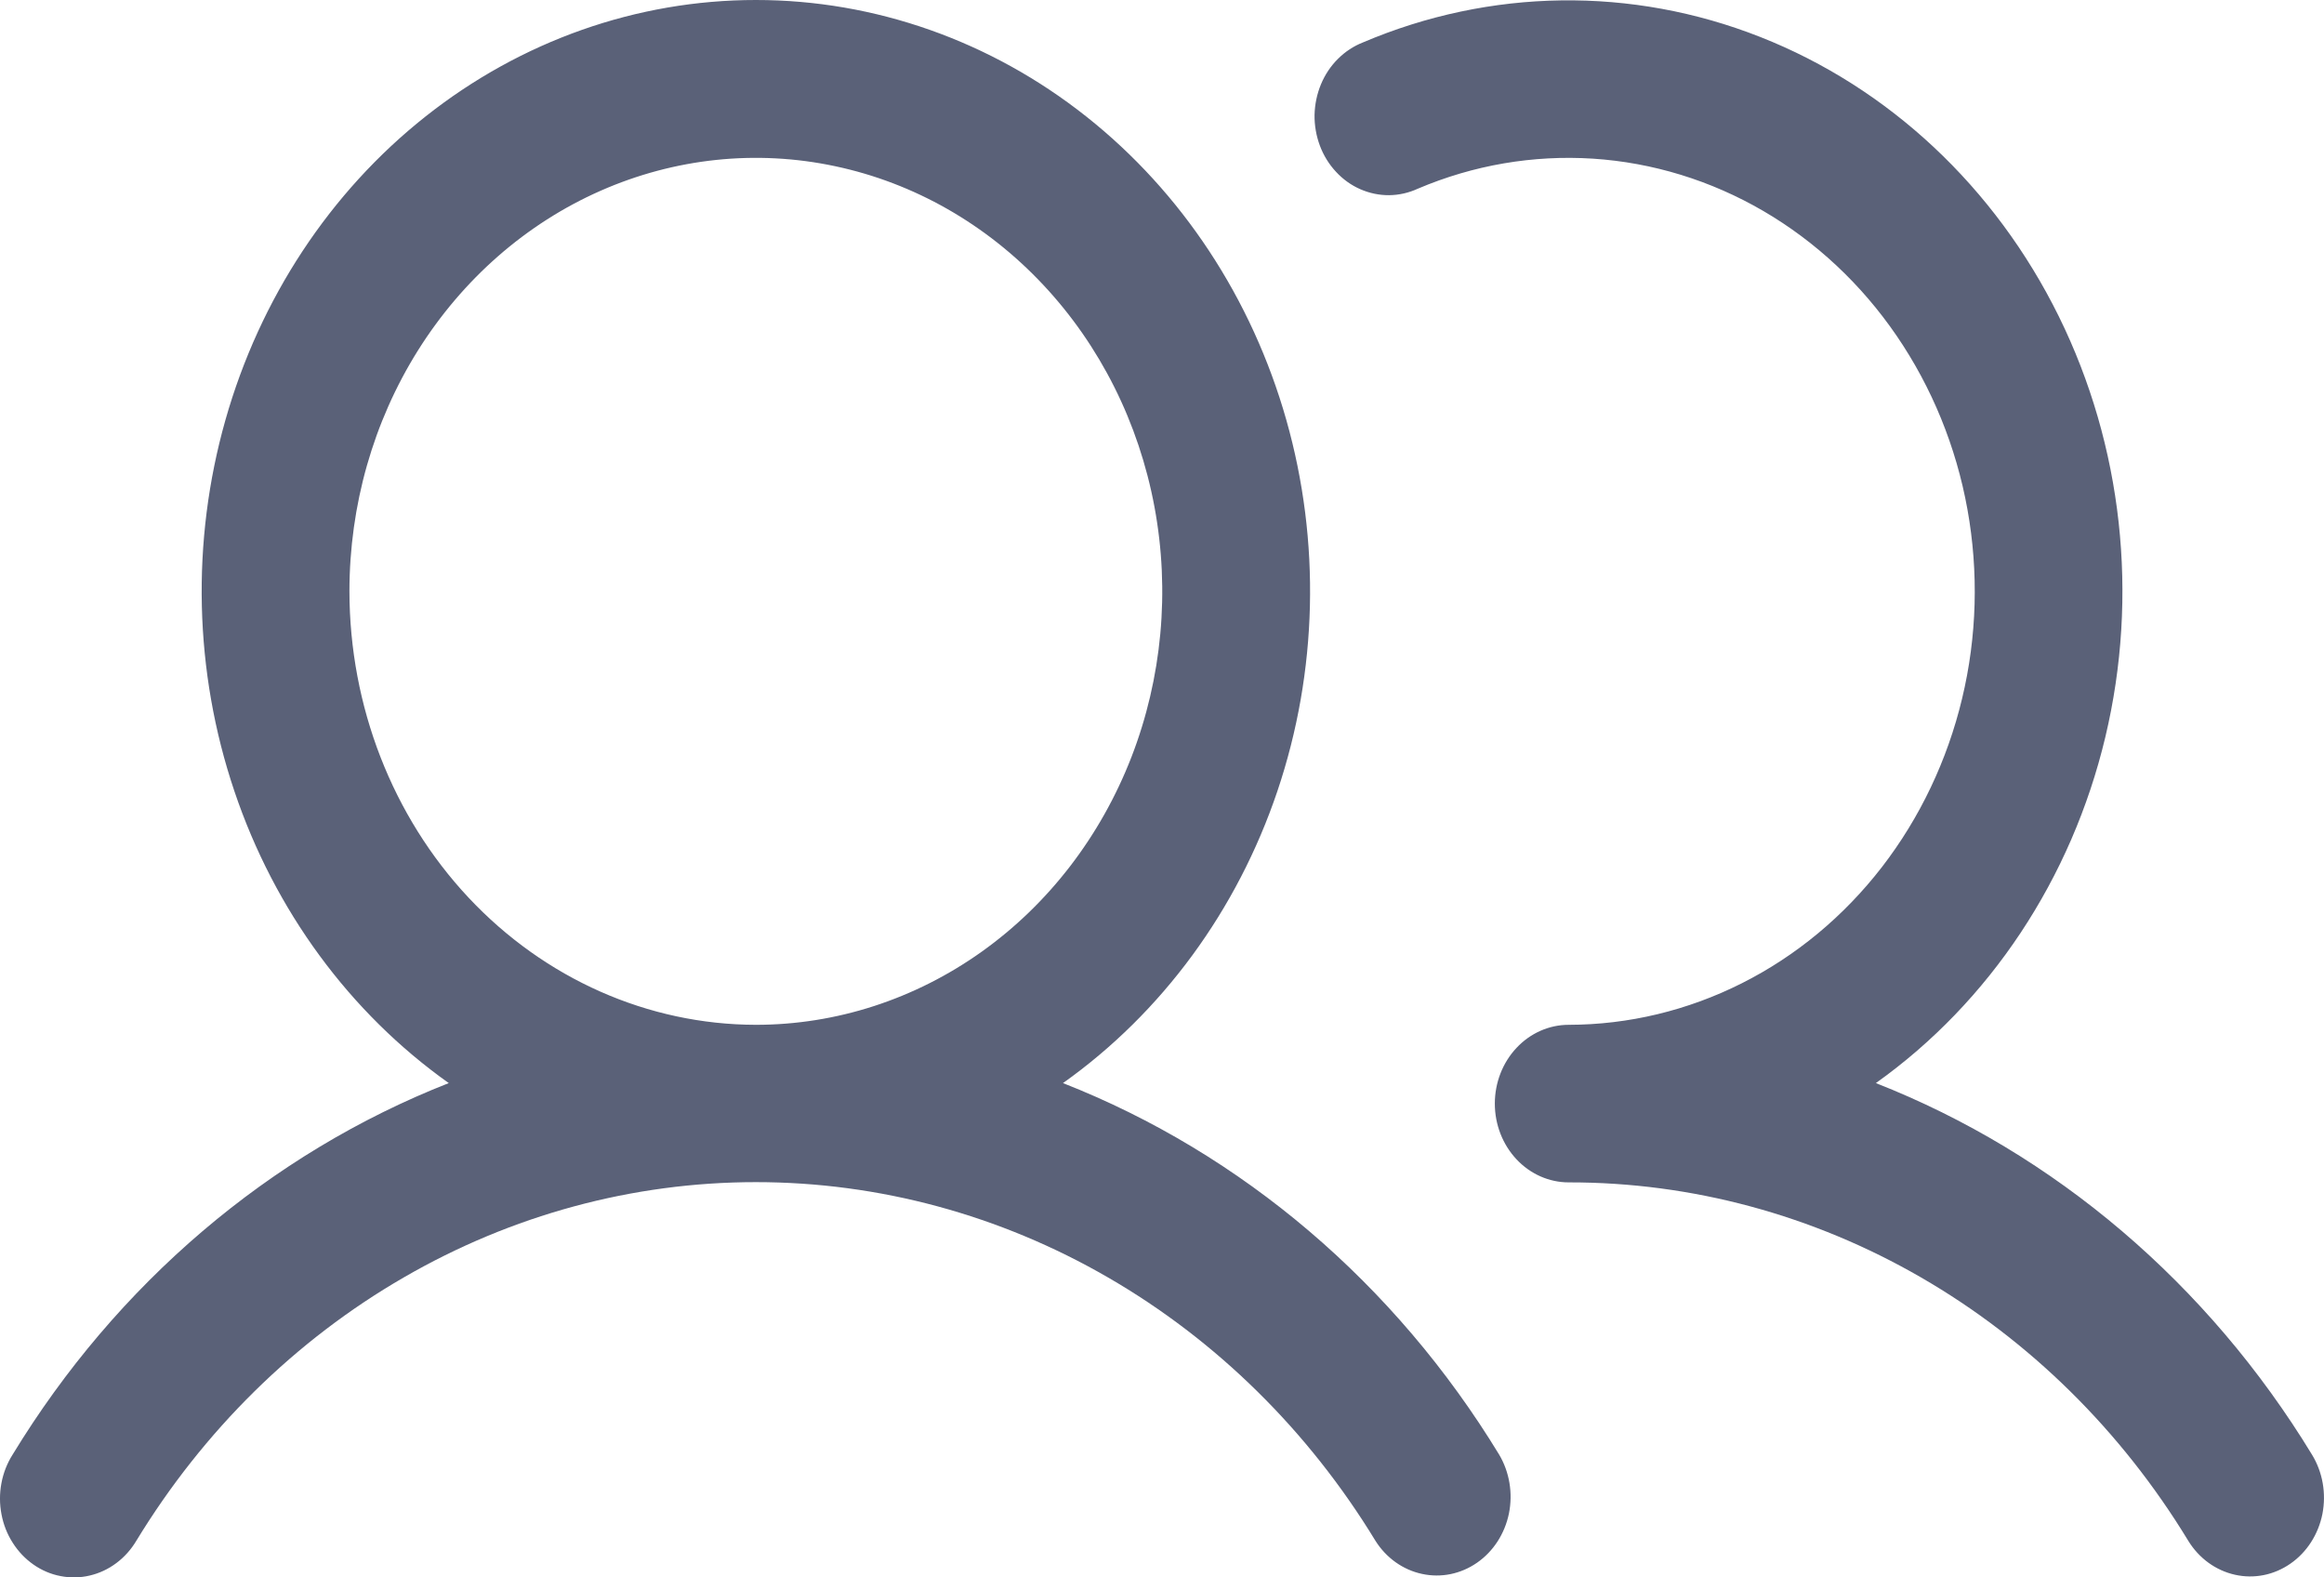 <svg width="28" height="19" viewBox="0 0 28 19" fill="none" xmlns="http://www.w3.org/2000/svg">
<path d="M12.807 13.046C14 12.199 14.906 10.965 15.391 9.527C15.876 8.088 15.913 6.522 15.498 5.059C15.083 3.596 14.238 2.314 13.087 1.403C11.936 0.492 10.54 0 9.107 0C7.673 0 6.278 0.492 5.127 1.403C3.976 2.314 3.131 3.596 2.716 5.059C2.301 6.522 2.338 8.088 2.823 9.527C3.307 10.965 4.213 12.199 5.407 13.046C3.248 13.894 1.405 15.464 0.152 17.521C0.086 17.625 0.04 17.742 0.017 17.866C-0.006 17.989 -0.006 18.116 0.018 18.24C0.041 18.363 0.087 18.48 0.154 18.584C0.22 18.688 0.305 18.777 0.404 18.846C0.503 18.915 0.613 18.962 0.729 18.984C0.845 19.007 0.965 19.005 1.08 18.978C1.195 18.951 1.304 18.901 1.401 18.828C1.498 18.756 1.58 18.664 1.643 18.558C2.451 17.232 3.557 16.143 4.861 15.389C6.164 14.634 7.624 14.239 9.107 14.239C10.59 14.239 12.049 14.634 13.353 15.389C14.656 16.143 15.763 17.232 16.571 18.558C16.701 18.765 16.903 18.909 17.133 18.958C17.362 19.008 17.6 18.959 17.796 18.823C17.992 18.687 18.13 18.474 18.18 18.23C18.229 17.986 18.187 17.732 18.062 17.521C16.809 15.464 14.966 13.894 12.807 13.046ZM4.21 7.123C4.21 6.09 4.497 5.08 5.035 4.222C5.574 3.363 6.338 2.694 7.233 2.299C8.128 1.904 9.112 1.8 10.062 2.002C11.012 2.203 11.884 2.7 12.569 3.431C13.254 4.161 13.72 5.091 13.909 6.104C14.098 7.117 14.001 8.167 13.631 9.121C13.26 10.075 12.633 10.89 11.827 11.464C11.022 12.037 10.075 12.344 9.107 12.344C7.809 12.342 6.564 11.791 5.646 10.813C4.728 9.834 4.212 8.507 4.21 7.123ZM27.596 18.834C27.398 18.972 27.157 19.02 26.927 18.968C26.695 18.916 26.493 18.769 26.364 18.558C25.557 17.231 24.451 16.142 23.147 15.388C21.843 14.634 20.383 14.24 18.9 14.242C18.664 14.242 18.438 14.142 18.271 13.964C18.104 13.786 18.01 13.545 18.01 13.293C18.01 13.041 18.104 12.8 18.271 12.622C18.438 12.444 18.664 12.344 18.9 12.344C19.621 12.343 20.333 12.172 20.985 11.844C21.638 11.516 22.214 11.038 22.673 10.445C23.131 9.852 23.462 9.158 23.64 8.413C23.819 7.668 23.84 6.89 23.704 6.135C23.568 5.38 23.276 4.667 22.852 4.046C22.427 3.424 21.878 2.911 21.246 2.542C20.613 2.173 19.912 1.958 19.192 1.911C18.472 1.865 17.752 1.988 17.082 2.273C16.973 2.323 16.855 2.35 16.736 2.351C16.617 2.352 16.499 2.327 16.389 2.279C16.279 2.231 16.179 2.159 16.096 2.069C16.012 1.979 15.946 1.872 15.902 1.754C15.858 1.636 15.836 1.51 15.838 1.383C15.841 1.257 15.867 1.132 15.915 1.016C15.963 0.9 16.033 0.795 16.12 0.709C16.207 0.622 16.309 0.555 16.421 0.511C17.954 -0.141 19.659 -0.165 21.207 0.445C22.755 1.054 24.037 2.254 24.805 3.811C25.573 5.369 25.772 7.174 25.365 8.88C24.958 10.585 23.973 12.069 22.601 13.046C24.759 13.894 26.602 15.464 27.855 17.521C27.984 17.732 28.029 17.988 27.981 18.235C27.932 18.481 27.794 18.697 27.596 18.834Z" fill="#5A6178"/>
</svg>
